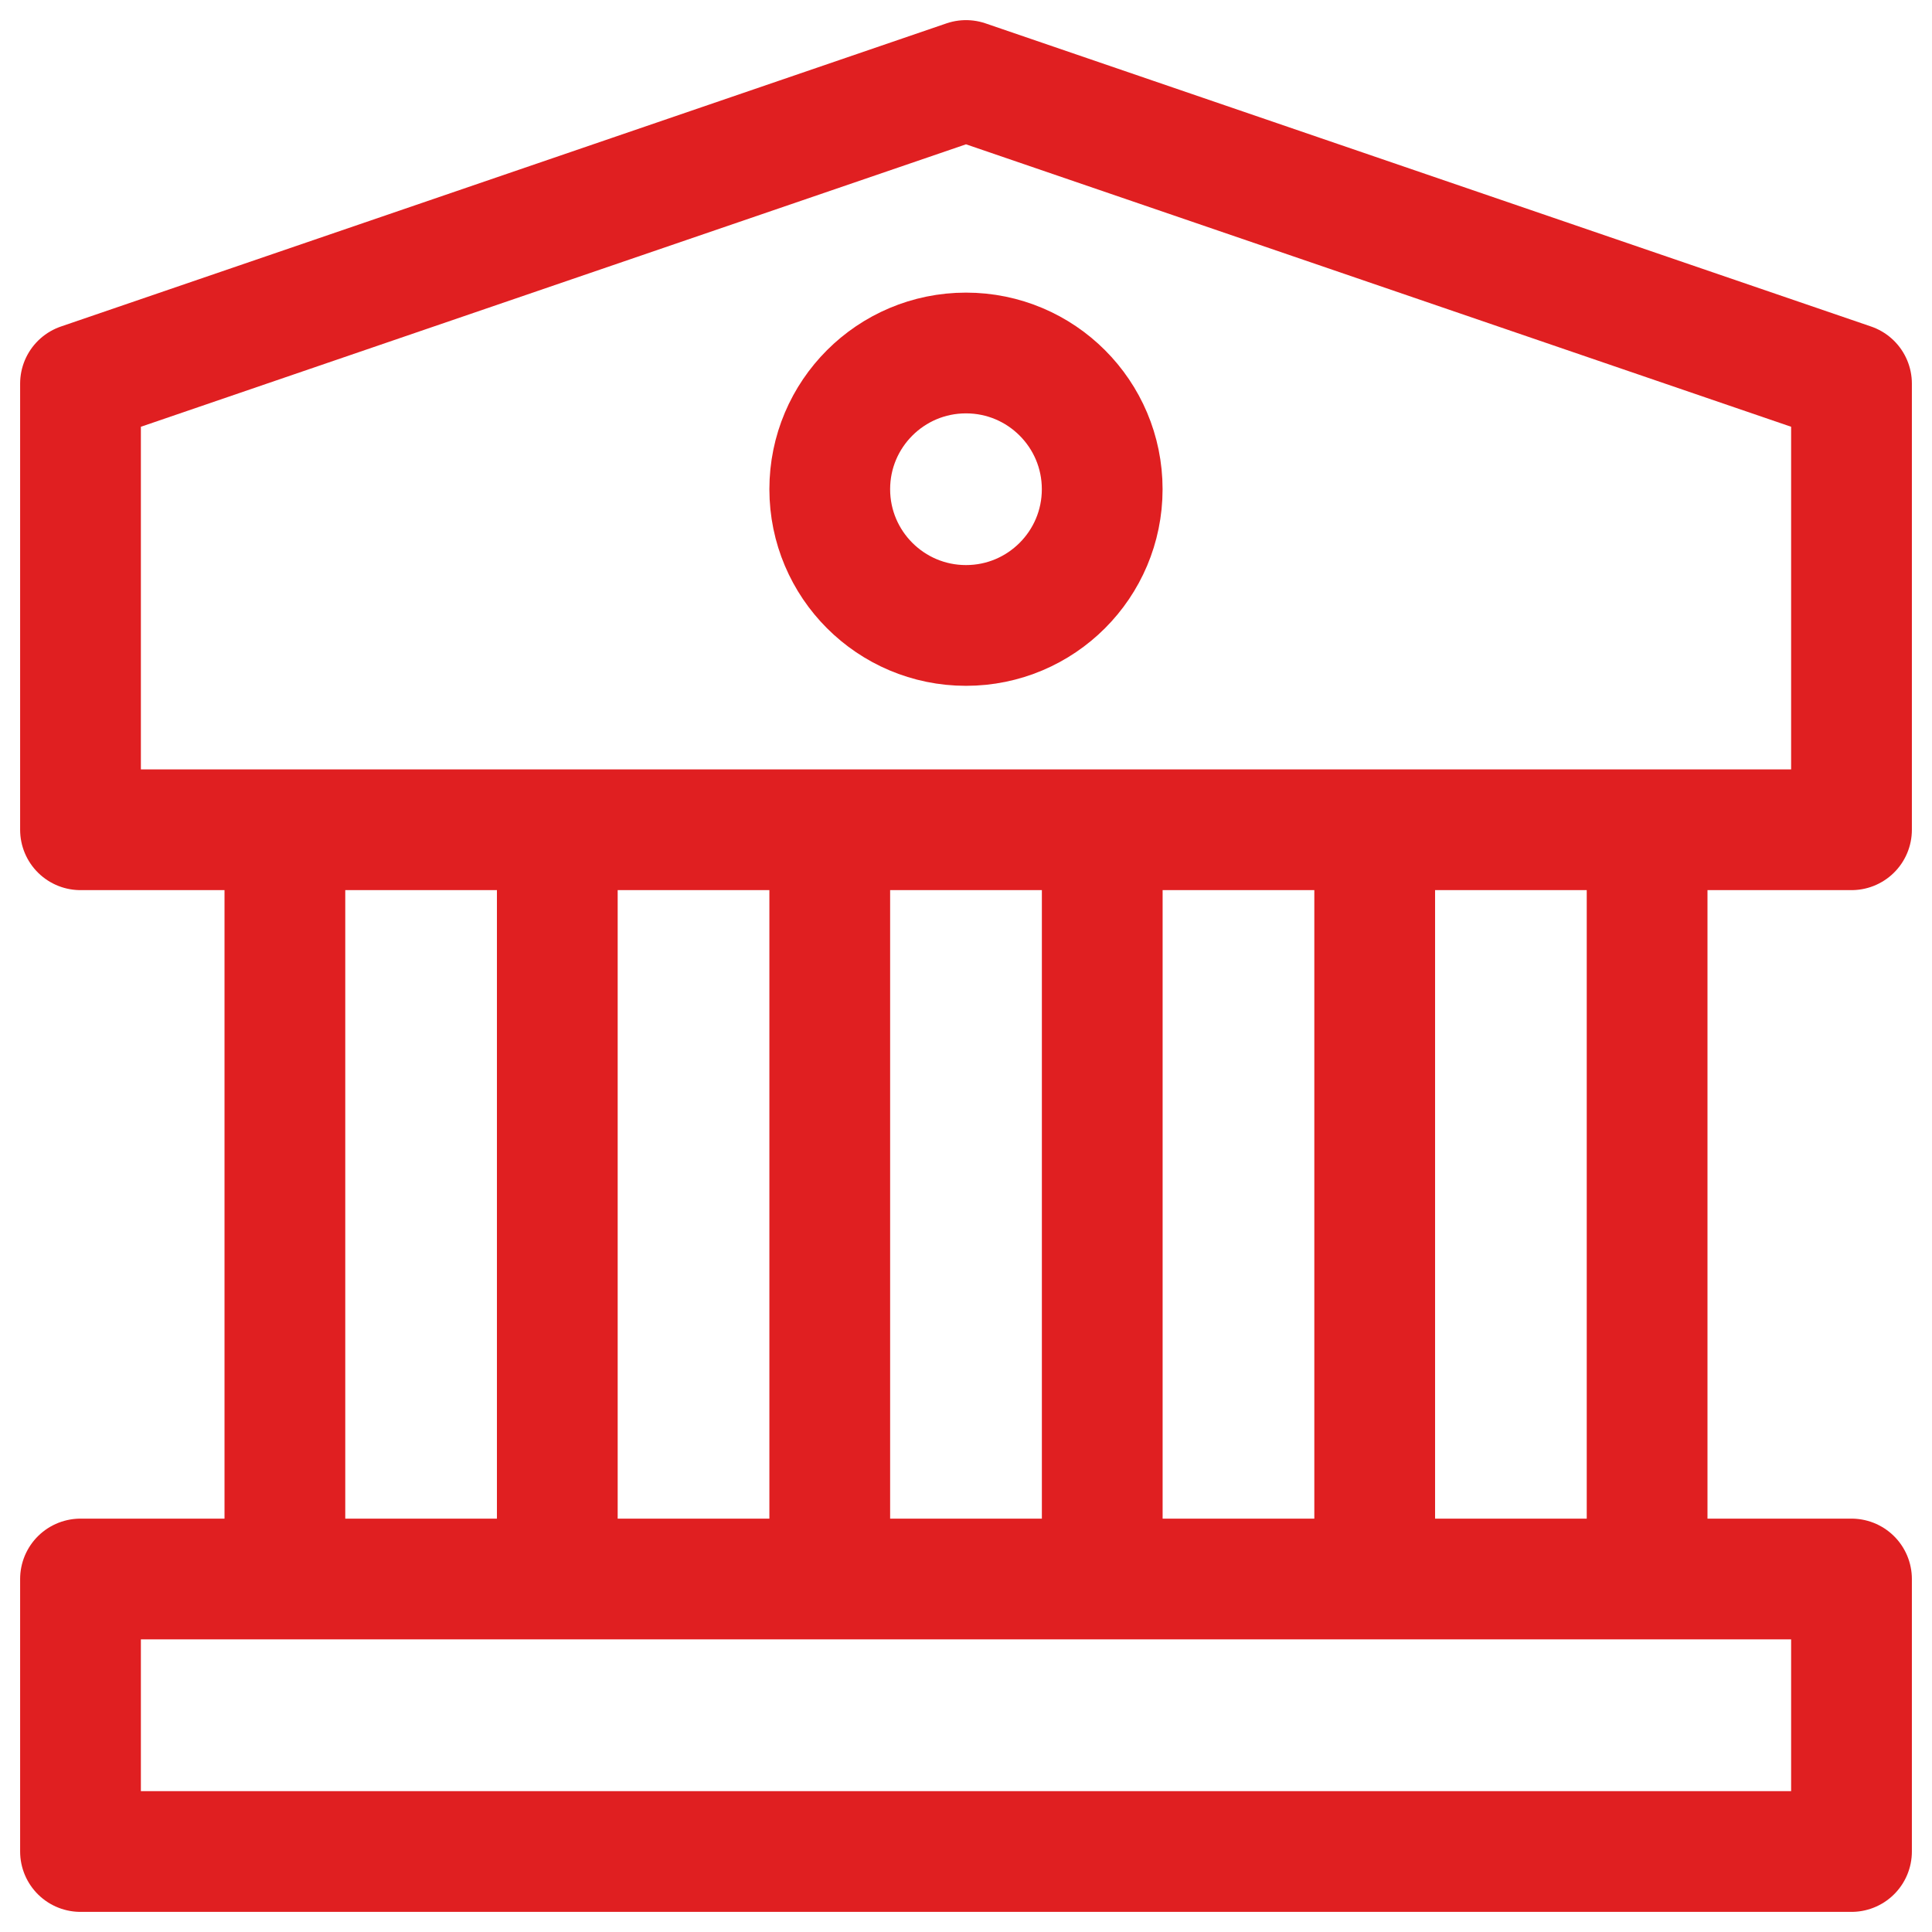 <?xml version="1.0" encoding="UTF-8"?>
<svg xmlns="http://www.w3.org/2000/svg" width="48" height="48" viewBox="0 0 48 48" fill="none">
  <g clip-path="url(#clip0_1223_10062)">
    <path d="M46 39.23H2V46H46V39.23Z" stroke="#E01F21" stroke-width="3" stroke-linejoin="round"></path>
    <path d="M46 20.615V9.531L24 2L2 9.531V20.615H46Z" stroke="#E01F21" stroke-width="3" stroke-linejoin="round"></path>
    <path d="M7.078 39.232V20.616" stroke="#E01F21" stroke-width="3" stroke-linejoin="round"></path>
    <path d="M13.846 39.232V20.616" stroke="#E01F21" stroke-width="3" stroke-linejoin="round"></path>
    <path d="M20.615 39.232V20.616" stroke="#E01F21" stroke-width="3" stroke-linejoin="round"></path>
    <path d="M27.385 39.232V20.616" stroke="#E01F21" stroke-width="3" stroke-linejoin="round"></path>
    <path d="M34.154 39.232V20.616" stroke="#E01F21" stroke-width="3" stroke-linejoin="round"></path>
    <path d="M40.922 39.232V20.616" stroke="#E01F21" stroke-width="3" stroke-linejoin="round"></path>
    <path d="M24 15.539C25.869 15.539 27.384 14.023 27.384 12.154C27.384 10.285 25.869 8.77 24 8.77C22.131 8.77 20.615 10.285 20.615 12.154C20.615 14.023 22.131 15.539 24 15.539Z" stroke="#E01F21" stroke-width="3"></path>
  </g>
  <defs>
    <clipPath id="clip0_1223_10062">
      <rect width="48" height="48" fill="white"></rect>
    </clipPath>
  </defs>
</svg>
